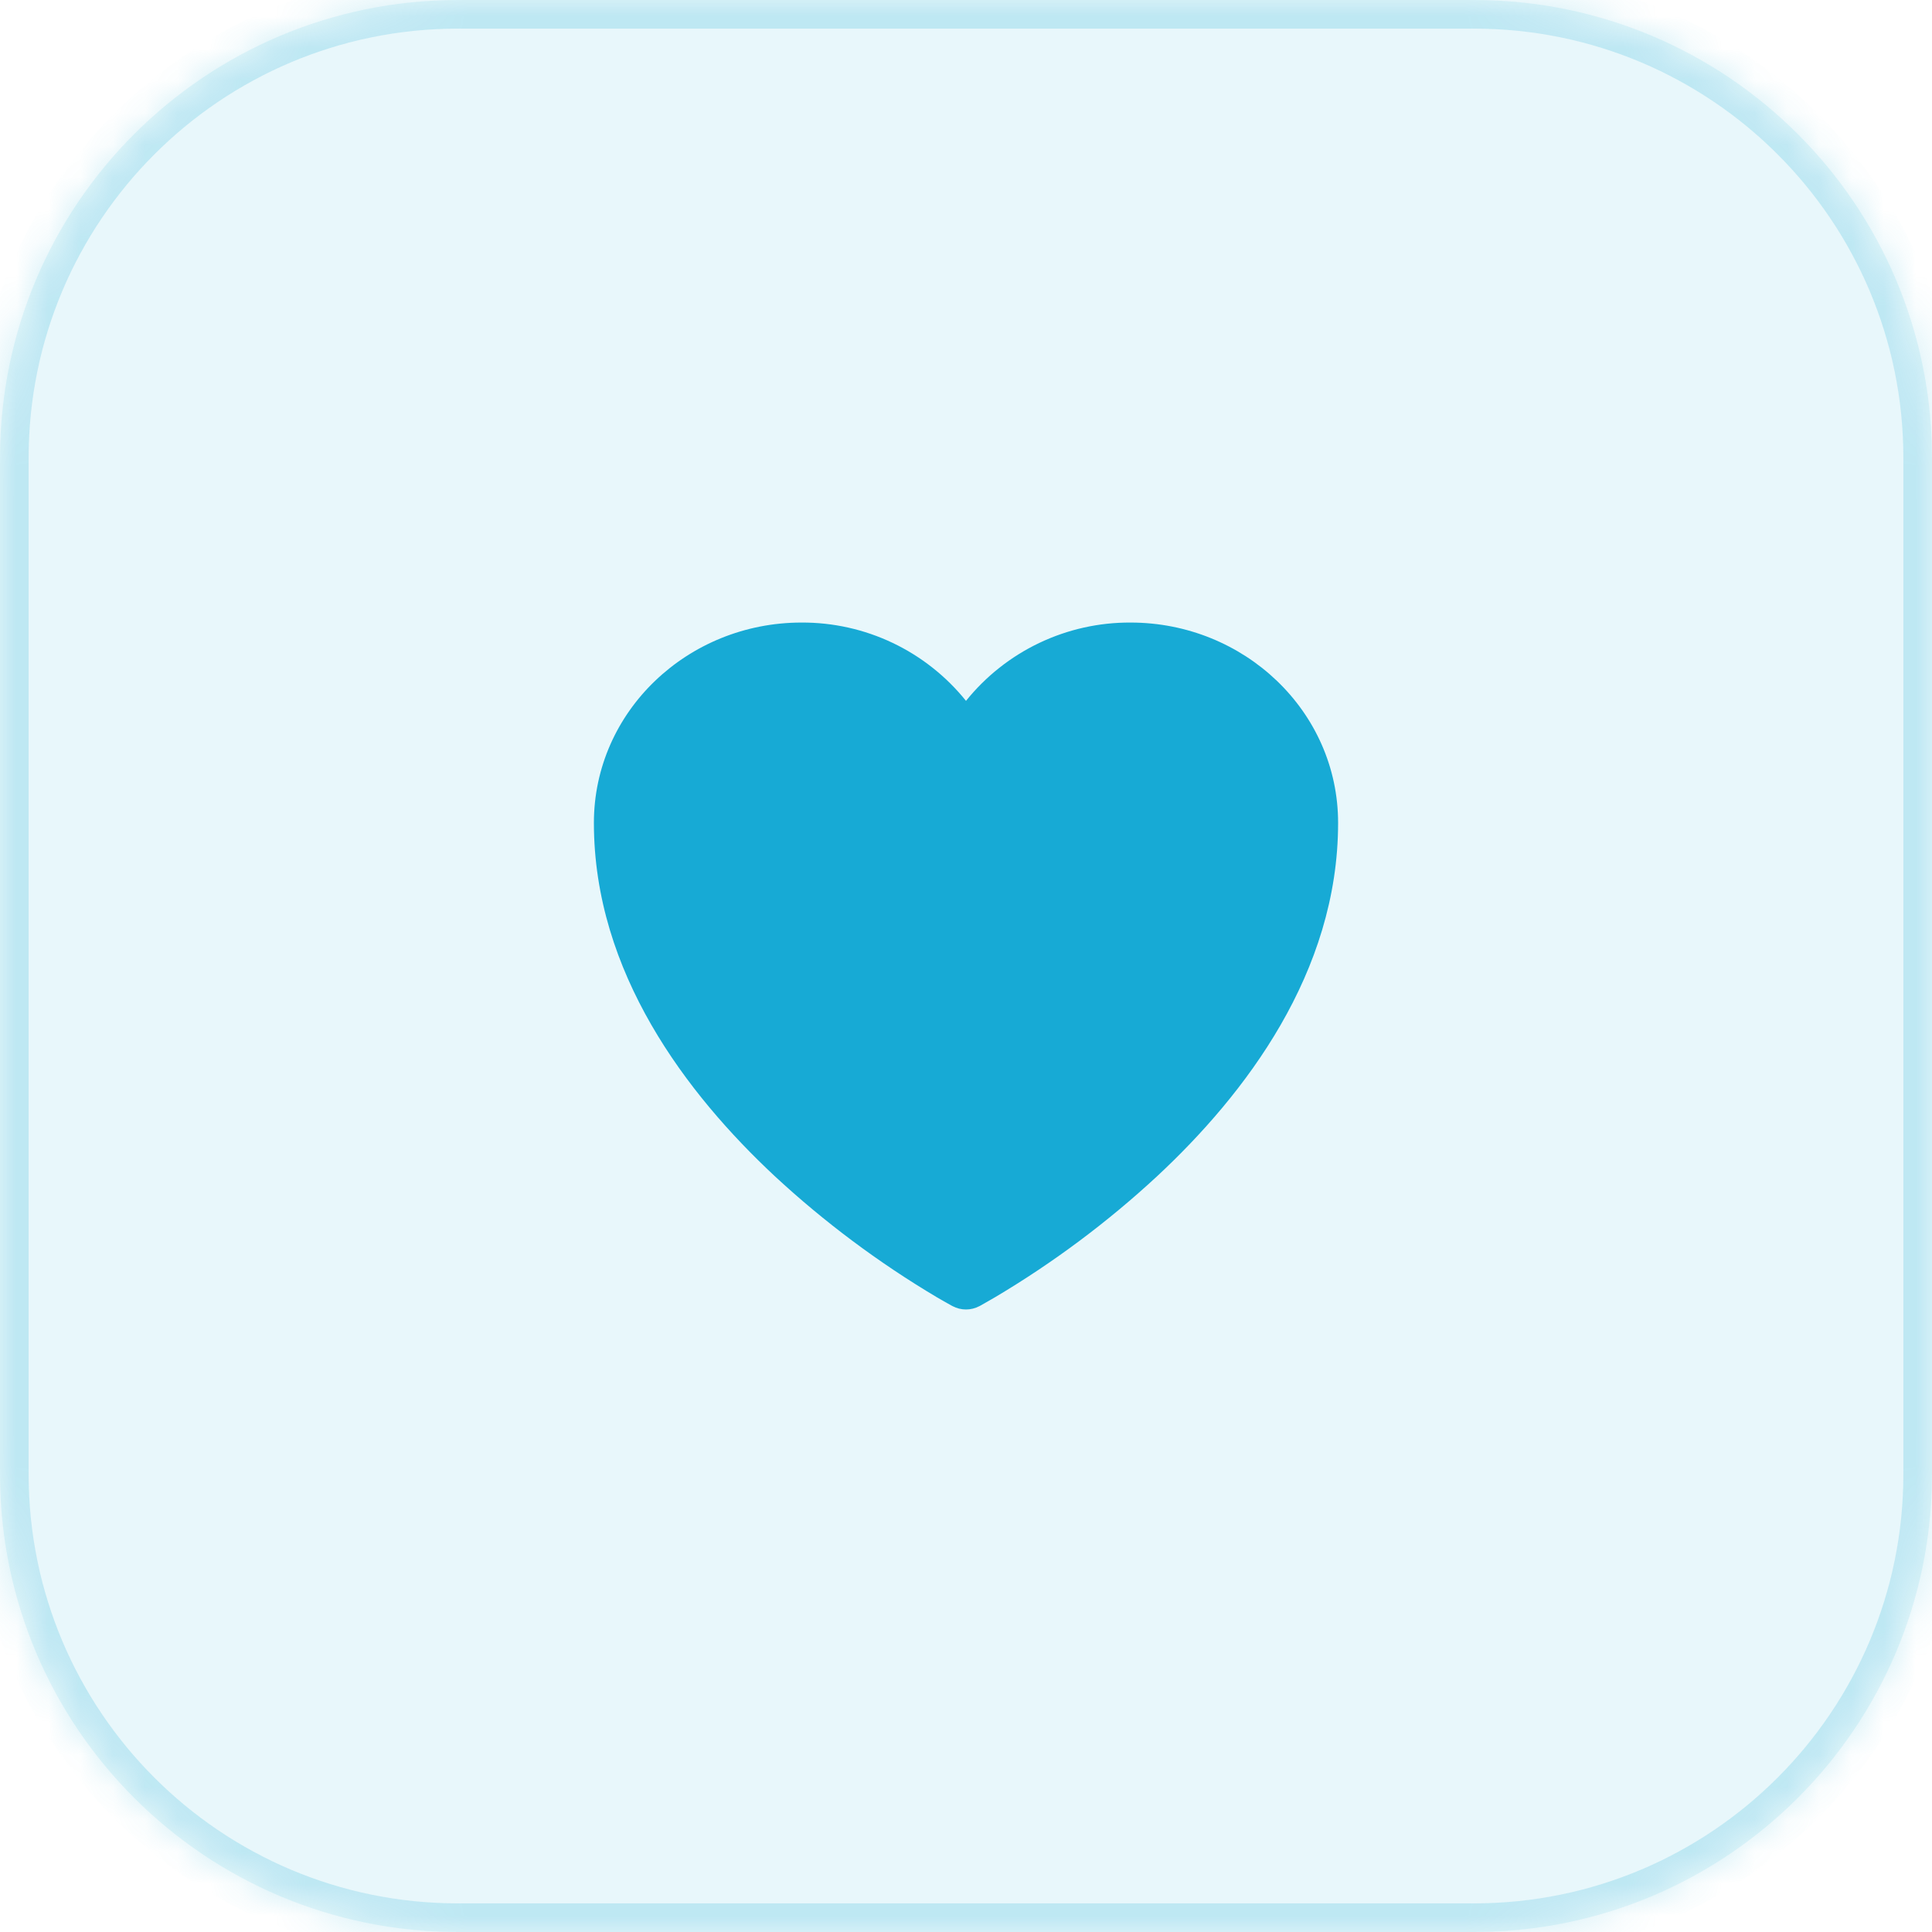<svg width="60" height="60" viewBox="0 0 60 60" fill="none" xmlns="http://www.w3.org/2000/svg">
<mask id="path-1-inside-1_1_384" fill="white">
<path d="M0 14.222C0 6.367 6.368 0 14.222 0H45.778C53.633 0 60 6.368 60 14.222V45.778C60 53.633 53.633 60 45.778 60H14.222C6.367 60 0 53.633 0 45.778V14.222Z"/>
</mask>
<path d="M0 14.222C0 6.367 6.368 0 14.222 0H45.778C53.633 0 60 6.368 60 14.222V45.778C60 53.633 53.633 60 45.778 60H14.222C6.367 60 0 53.633 0 45.778V14.222Z" fill="#17AAD5" fill-opacity="0.1"/>
<path d="M14.222 0V0.889H45.778V0V-0.889H14.222V0ZM60 14.222H59.111V45.778H60H60.889V14.222H60ZM45.778 60V59.111H14.222V60V60.889H45.778V60ZM0 45.778H0.889V14.222H0H-0.889V45.778H0ZM14.222 60V59.111C6.858 59.111 0.889 53.142 0.889 45.778H0H-0.889C-0.889 54.123 5.877 60.889 14.222 60.889V60ZM60 45.778H59.111C59.111 53.142 53.142 59.111 45.778 59.111V60V60.889C54.123 60.889 60.889 54.123 60.889 45.778H60ZM45.778 0V0.889C53.142 0.889 59.111 6.858 59.111 14.222H60H60.889C60.889 5.877 54.123 -0.889 45.778 -0.889V0ZM14.222 0V-0.889C5.877 -0.889 -0.889 5.877 -0.889 14.222H0H0.889C0.889 6.858 6.858 0.889 14.222 0.889V0Z" fill="#17AAD5" fill-opacity="0.2" mask="url(#path-1-inside-1_1_384)"/>
<path d="M35.111 19.334C38.635 19.334 41.556 22.086 41.556 25.556C41.556 30.208 38.666 33.984 35.938 36.526C34.399 37.952 32.713 39.211 30.909 40.283C30.759 40.371 30.608 40.458 30.455 40.543L30.429 40.557L30.421 40.562L30.417 40.563C30.288 40.631 30.145 40.667 30 40.667C29.855 40.667 29.711 40.631 29.583 40.563L29.579 40.56L29.571 40.557L29.545 40.543C29.392 40.459 29.241 40.373 29.091 40.285C27.287 39.213 25.6 37.953 24.061 36.527C21.334 33.982 18.444 30.207 18.444 25.556C18.444 22.086 21.365 19.334 24.89 19.334C25.869 19.329 26.838 19.545 27.723 19.966C28.607 20.387 29.386 21.003 30 21.766C30.614 21.003 31.393 20.387 32.278 19.966C33.163 19.545 34.131 19.329 35.111 19.334Z" fill="#17AAD5"/>
</svg>
